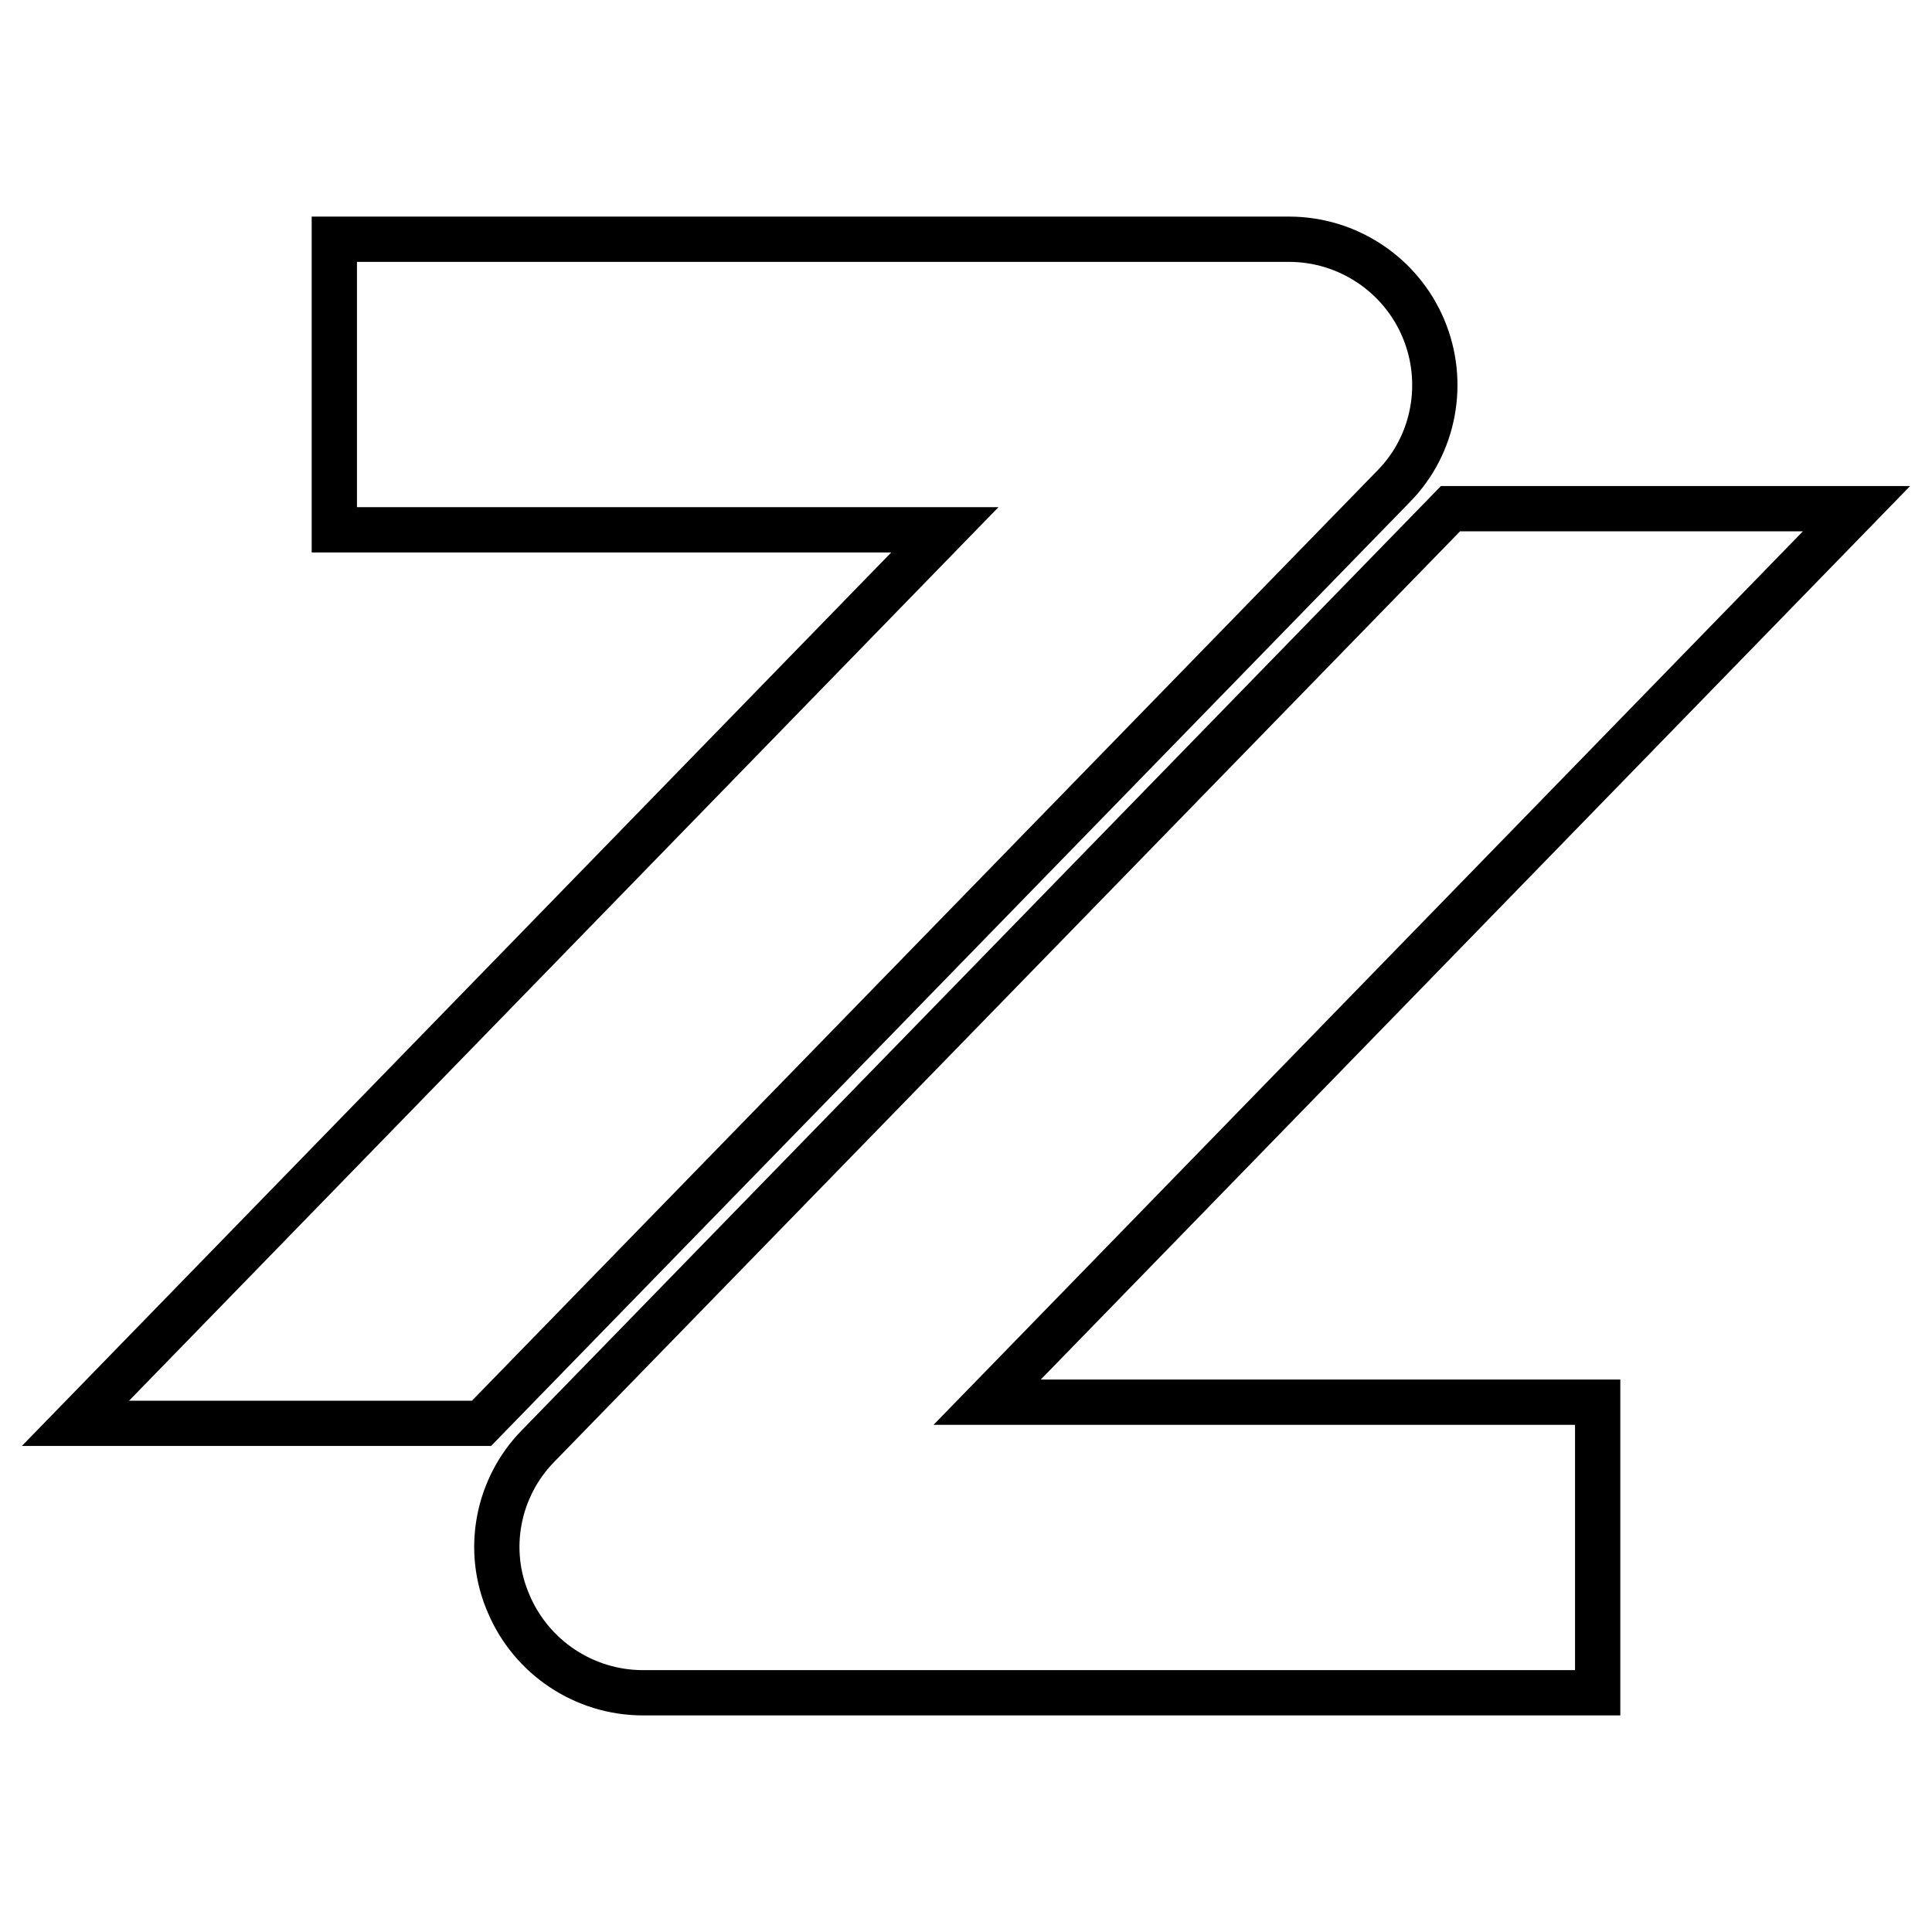 <?xml version="1.0" encoding="utf-8"?>
<!-- Svg Vector Icons : http://www.onlinewebfonts.com/icon -->
<!DOCTYPE svg PUBLIC "-//W3C//DTD SVG 1.1//EN" "http://www.w3.org/Graphics/SVG/1.1/DTD/svg11.dtd">
<svg version="1.1" xmlns="http://www.w3.org/2000/svg" xmlns:xlink="http://www.w3.org/1999/xlink" x="0px" y="0px" viewBox="0 0 256 256" enable-background="new 0 0 256 256" xml:space="preserve">
<g> <path stroke-width="6" fill-opacity="0" stroke="#000000"  d="M188.6,43.5c-3-7.1-10-11.8-17.8-11.8H44.3v38.5h80.9L10,188.6h53.8L184.7,64.4 C190.1,58.9,191.6,50.6,188.6,43.5z M246,67.4h-53.8L71.3,191.6c-5.4,5.5-7,13.8-3.9,20.9c3,7.1,10,11.8,17.8,11.8h126.5v-38.5 h-80.9L246,67.4z"/></g>
</svg>